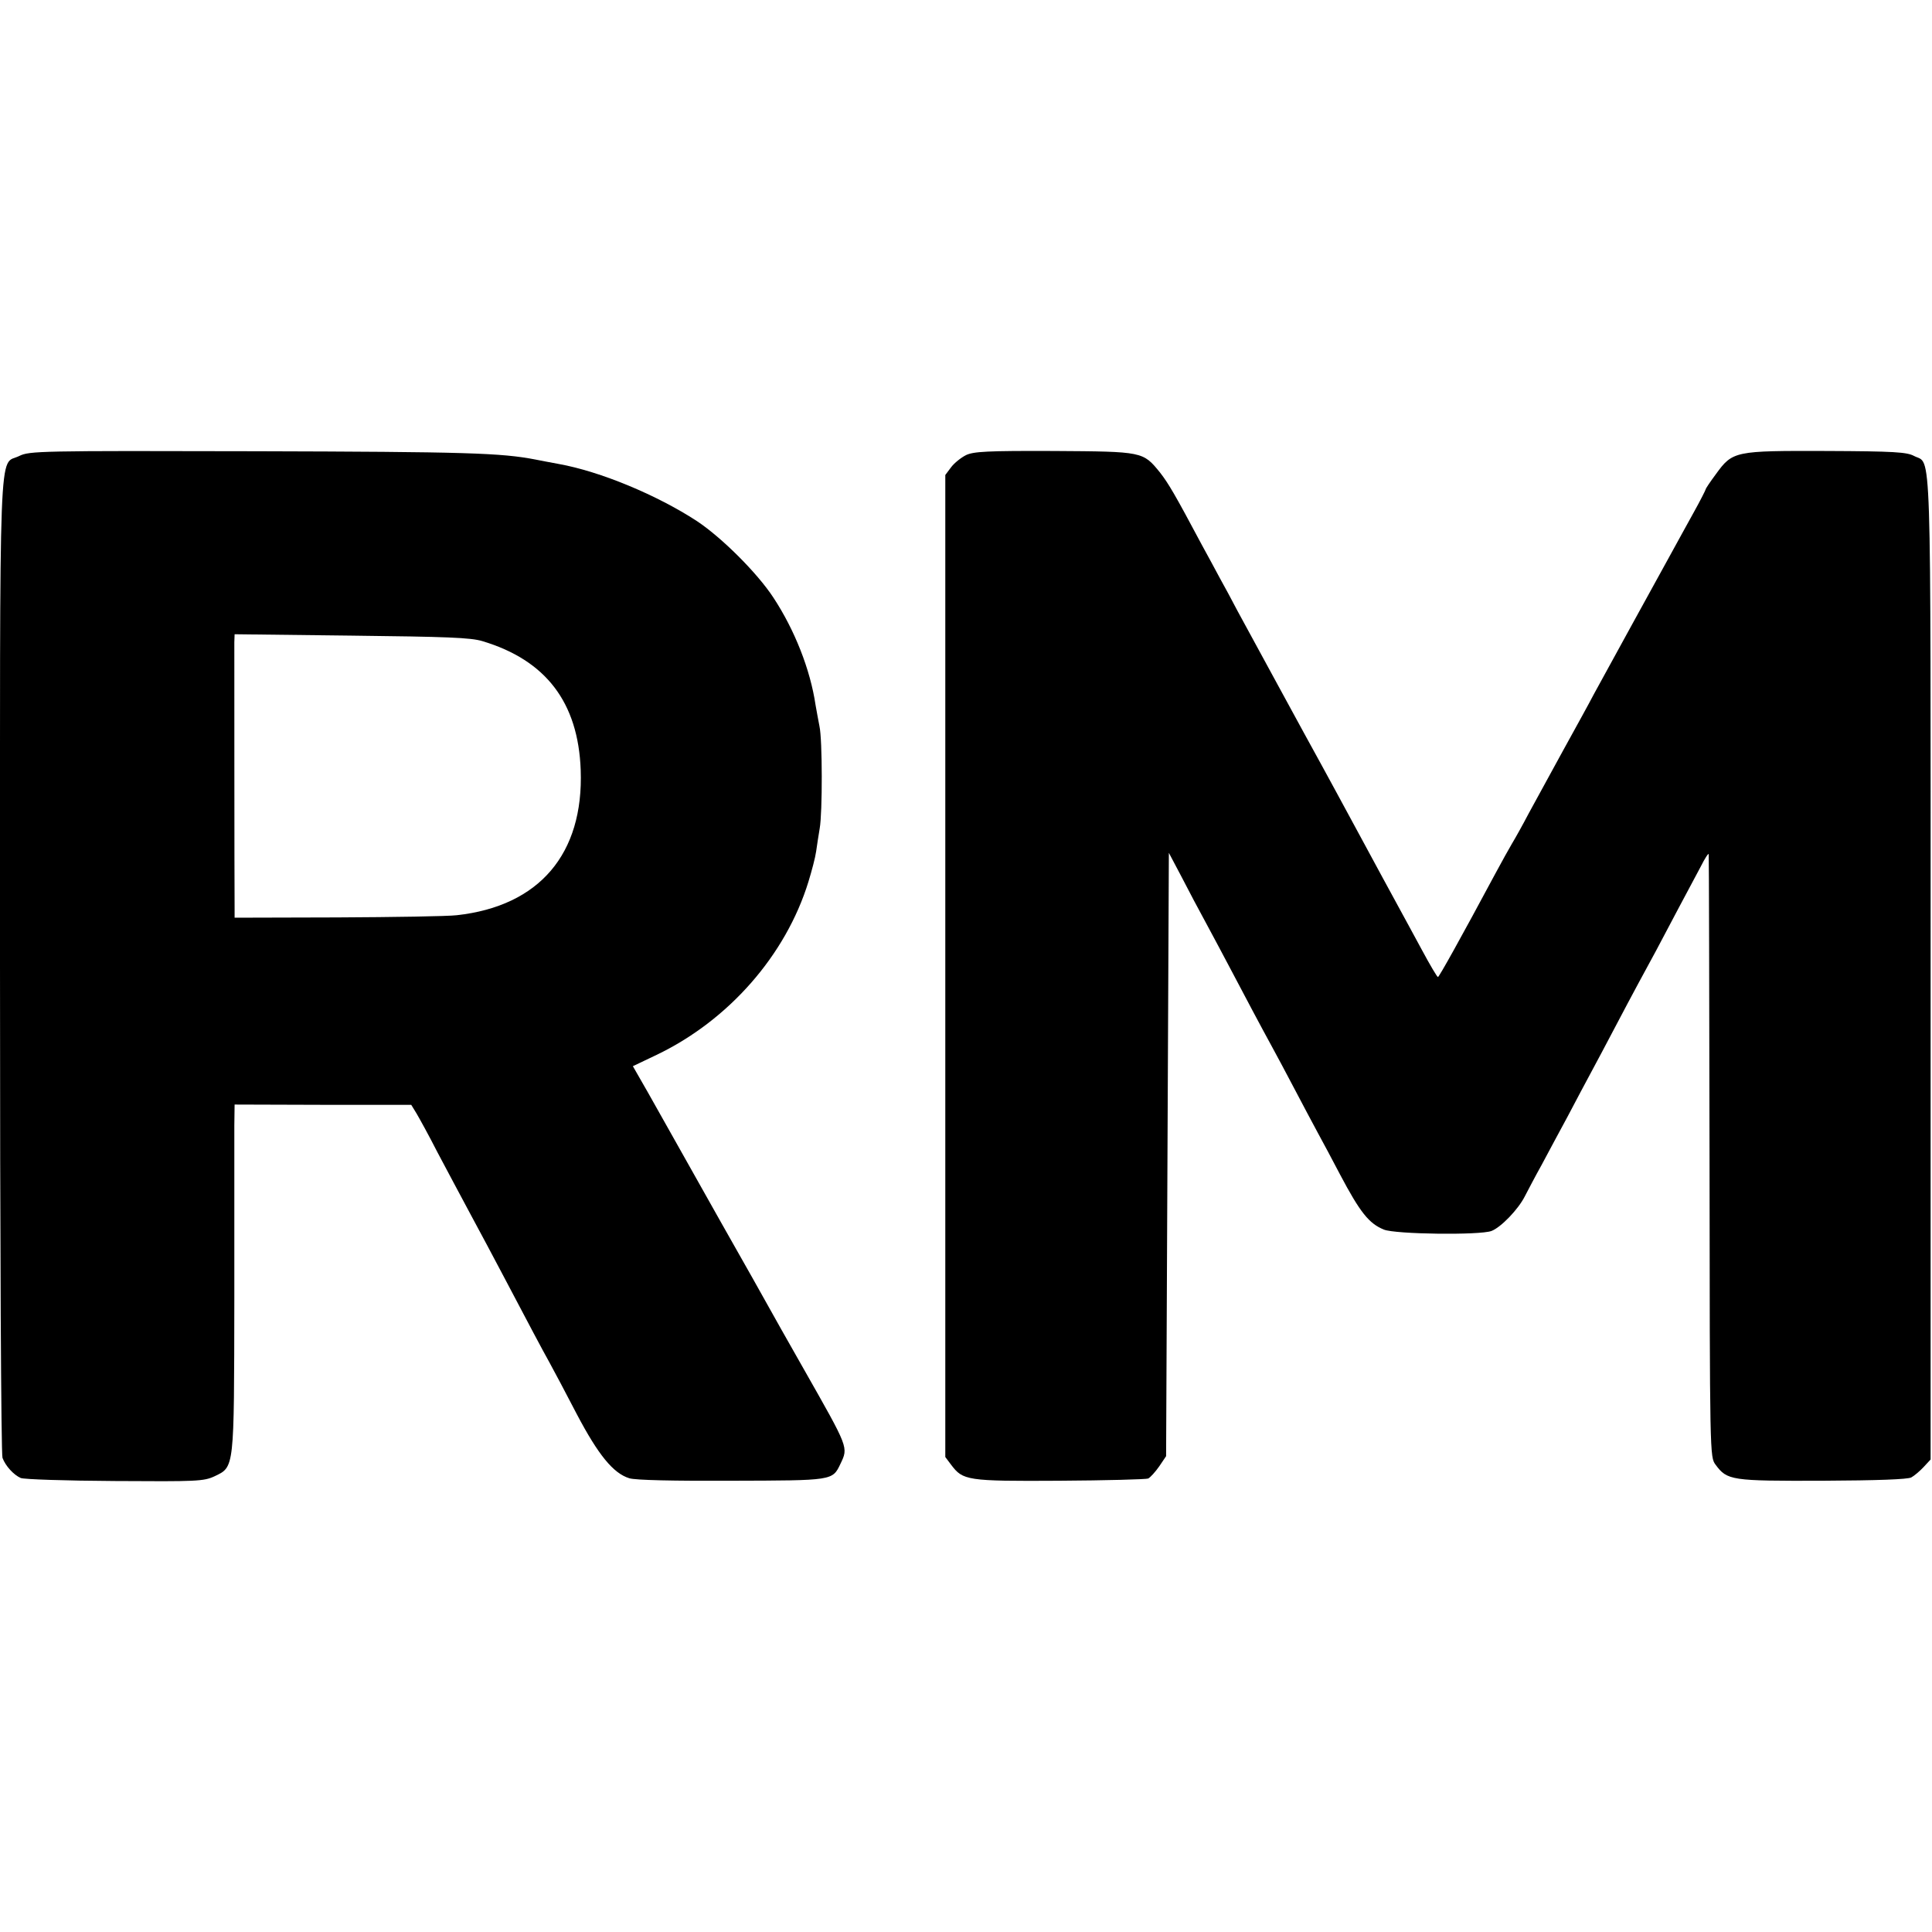 <?xml version="1.0" standalone="no"?>
<!DOCTYPE svg PUBLIC "-//W3C//DTD SVG 20010904//EN"
 "http://www.w3.org/TR/2001/REC-SVG-20010904/DTD/svg10.dtd">
<svg version="1.0" xmlns="http://www.w3.org/2000/svg"
 width="700pt" height="700pt" viewBox="0 0 700 700"
 preserveAspectRatio="xMidYMid meet">
<g transform="translate(0,700) scale(0.1,-0.1)"
fill="#000000" stroke="none">
<path d="M70 5348 c-76 -38 -70 118 -70 -1846 0 -1011 4 -1771 9 -1784 11 -30
41 -62 66 -73 11 -5 164 -10 340 -11 299 -2 323 -1 362 17 73 35 71 22 72 645
0 302 0 583 0 625 l1 77 320 -1 320 0 19 -31 c10 -17 45 -80 76 -141 32 -60
86 -162 120 -225 34 -63 88 -164 120 -225 97 -184 136 -258 165 -310 15 -27
60 -112 100 -189 78 -148 132 -214 190 -232 22 -7 160 -10 370 -9 368 1 366 0
395 61 29 61 31 55 -133 344 -58 102 -115 203 -127 225 -12 22 -89 159 -172
305 -82 146 -163 290 -180 320 -17 30 -55 98 -85 151 l-55 96 86 41 c261 125
468 361 550 627 12 39 25 88 28 110 3 22 9 60 13 84 10 56 10 322 -1 370 -4
20 -10 54 -14 76 -19 129 -76 273 -153 390 -59 90 -188 218 -277 277 -144 94
-350 180 -501 207 -32 6 -70 13 -84 16 -124 24 -250 28 -1013 30 -786 2 -820
1 -857 -17z m1678 -671 c230 -69 347 -222 356 -467 11 -304 -150 -493 -449
-526 -33 -4 -228 -7 -433 -8 l-372 -1 0 30 c-1 104 -1 945 -1 968 l1 29 423
-5 c346 -4 432 -7 475 -20z"/>
<path d="M3500 5351 c-18 -9 -43 -29 -54 -44 l-21 -28 0 -1779 0 -1779 21 -28
c43 -57 56 -60 392 -58 169 1 314 5 322 8 8 4 26 24 40 44 l25 37 5 1093 5
1093 46 -87 c25 -49 65 -124 89 -168 24 -44 63 -118 88 -165 51 -97 112 -212
152 -285 15 -27 51 -95 80 -150 29 -55 67 -127 85 -160 18 -33 54 -100 80
-150 73 -138 105 -178 159 -200 41 -17 348 -21 390 -5 34 13 97 78 121 126 11
21 38 73 61 114 22 41 64 120 94 175 29 55 67 127 85 160 18 33 56 105 85 160
29 55 67 127 85 160 18 33 47 87 65 120 17 33 55 103 82 155 28 52 64 120 80
150 15 30 28 50 29 45 1 -6 2 -499 3 -1097 1 -1085 1 -1087 22 -1115 42 -57
57 -59 387 -58 201 1 309 5 322 12 11 6 31 23 45 38 l25 27 0 1782 c0 1957 4
1820 -60 1854 -26 14 -72 17 -317 18 -333 1 -340 0 -401 -84 -20 -27 -37 -52
-37 -55 0 -2 -19 -40 -43 -83 -24 -44 -61 -110 -82 -149 -21 -38 -85 -155
-143 -260 -57 -104 -119 -217 -137 -250 -17 -33 -68 -125 -112 -205 -44 -80
-99 -181 -123 -225 -23 -44 -51 -94 -62 -112 -10 -17 -38 -67 -61 -110 -126
-235 -203 -373 -207 -373 -3 0 -29 44 -58 98 -29 53 -68 126 -88 162 -20 36
-83 153 -141 260 -58 107 -118 218 -133 245 -56 101 -272 499 -307 563 -19 37
-48 90 -63 117 -15 28 -44 82 -65 120 -98 184 -121 223 -152 263 -62 76 -61
76 -384 78 -243 1 -292 -2 -319 -15z"/>
</g>
</svg>
